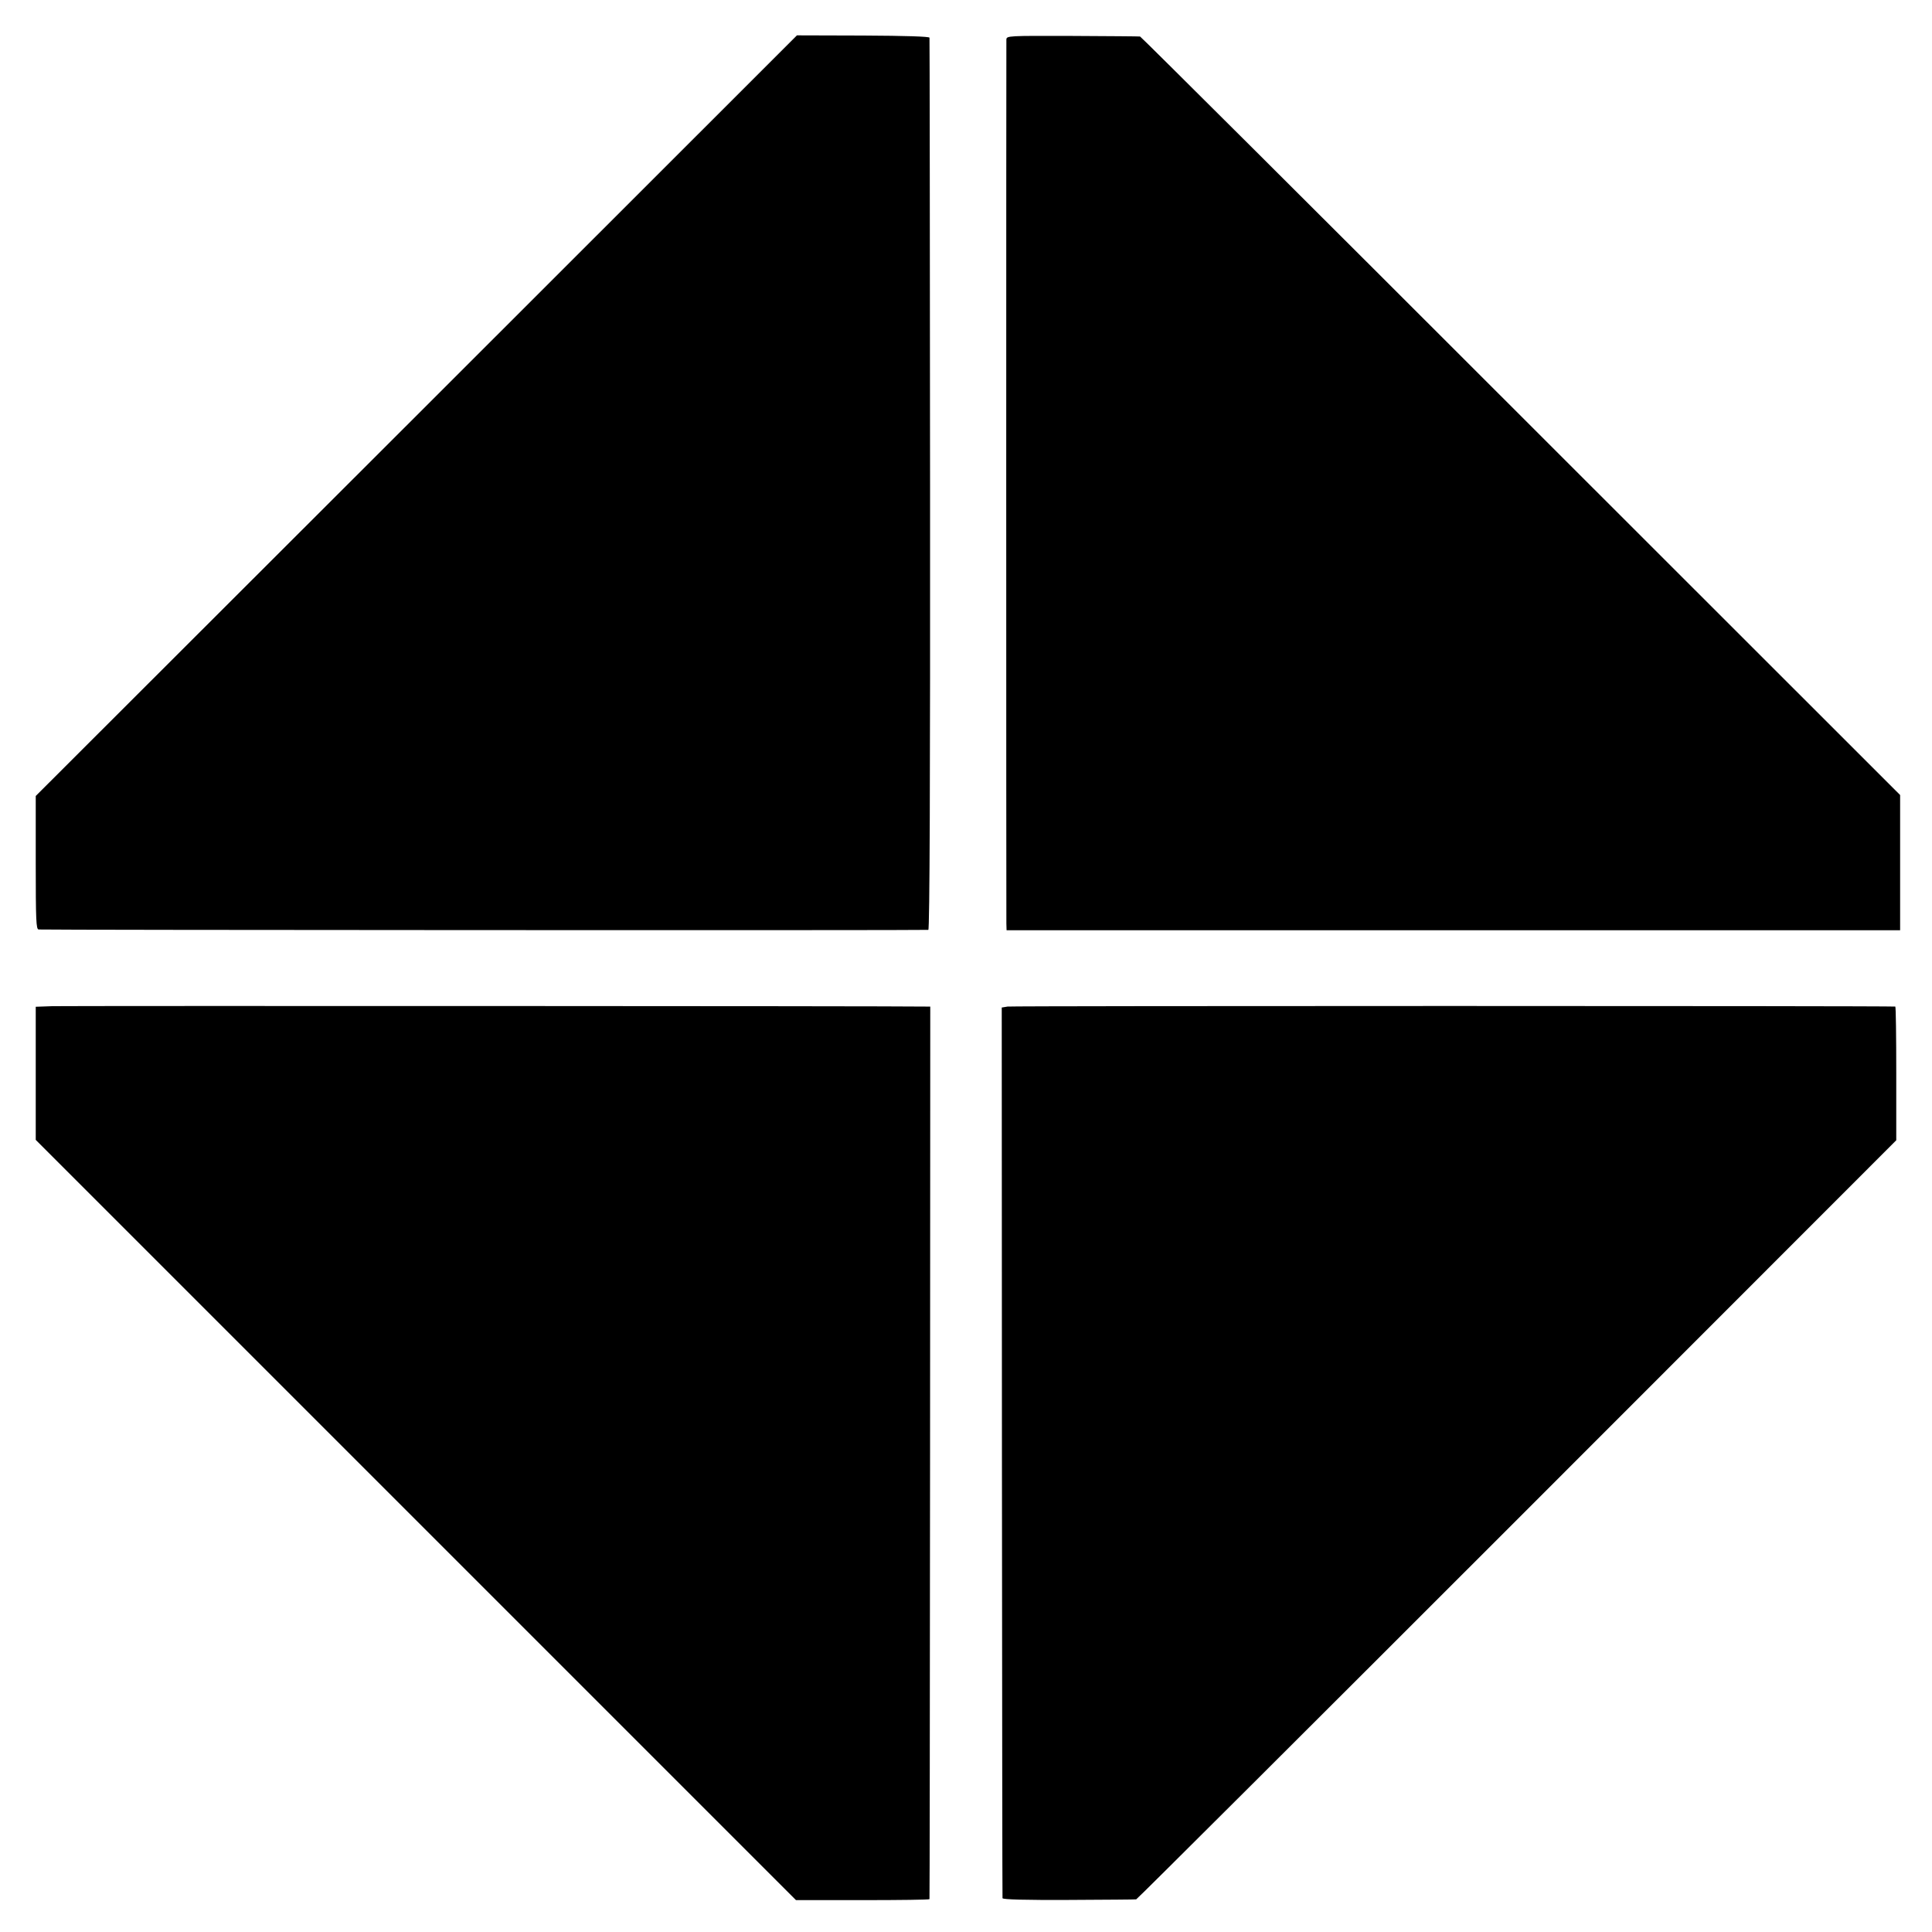 <?xml version="1.0" standalone="no"?>
<!DOCTYPE svg PUBLIC "-//W3C//DTD SVG 20010904//EN"
 "http://www.w3.org/TR/2001/REC-SVG-20010904/DTD/svg10.dtd">
<svg version="1.0" xmlns="http://www.w3.org/2000/svg"
 width="1000pt" height="1000pt" viewBox="0 0 1000 1000"
 preserveAspectRatio="xMidYMid meet">
<g transform="translate(0,1000) scale(0.1,-0.1)"
fill="#000000" stroke="none">
<path d="M2155 7848 l-1970 -1968 0 -345 c0 -300 2 -345 15 -346 35 -3 4596
-5 4605 -2 7 2 10 776 9 2306 -1 1266 -2 2307 -3 2312 -1 6 -123 10 -343 11
l-343 1 -1970 -1969z"/>
<path d="M5209 9795 c-1 -26 -1 -4529 0 -4575 l1 -35 2313 0 2312 0 0 350 0
350 -1964 1963 c-1079 1079 -1966 1963 -1970 1963 -3 1 -160 2 -348 3 -337 1
-343 1 -344 -19z"/>
<path d="M270 4792 l-85 -3 0 -344 0 -345 1968 -1968 1967 -1967 345 0 c190 0
346 2 346 5 1 3 2 1043 3 2313 l1 2307 -25 0 c-126 3 -4456 4 -4520 2z"/>
<path d="M5215 4790 l-30 -5 1 -2300 c1 -1265 2 -2305 3 -2310 1 -7 120 -10
344 -9 188 1 345 2 348 3 4 0 891 885 1971 1965 l1963 1964 0 346 c0 190 -2
346 -5 346 -43 4 -4574 4 -4595 0z"/>
</g>
</svg>
